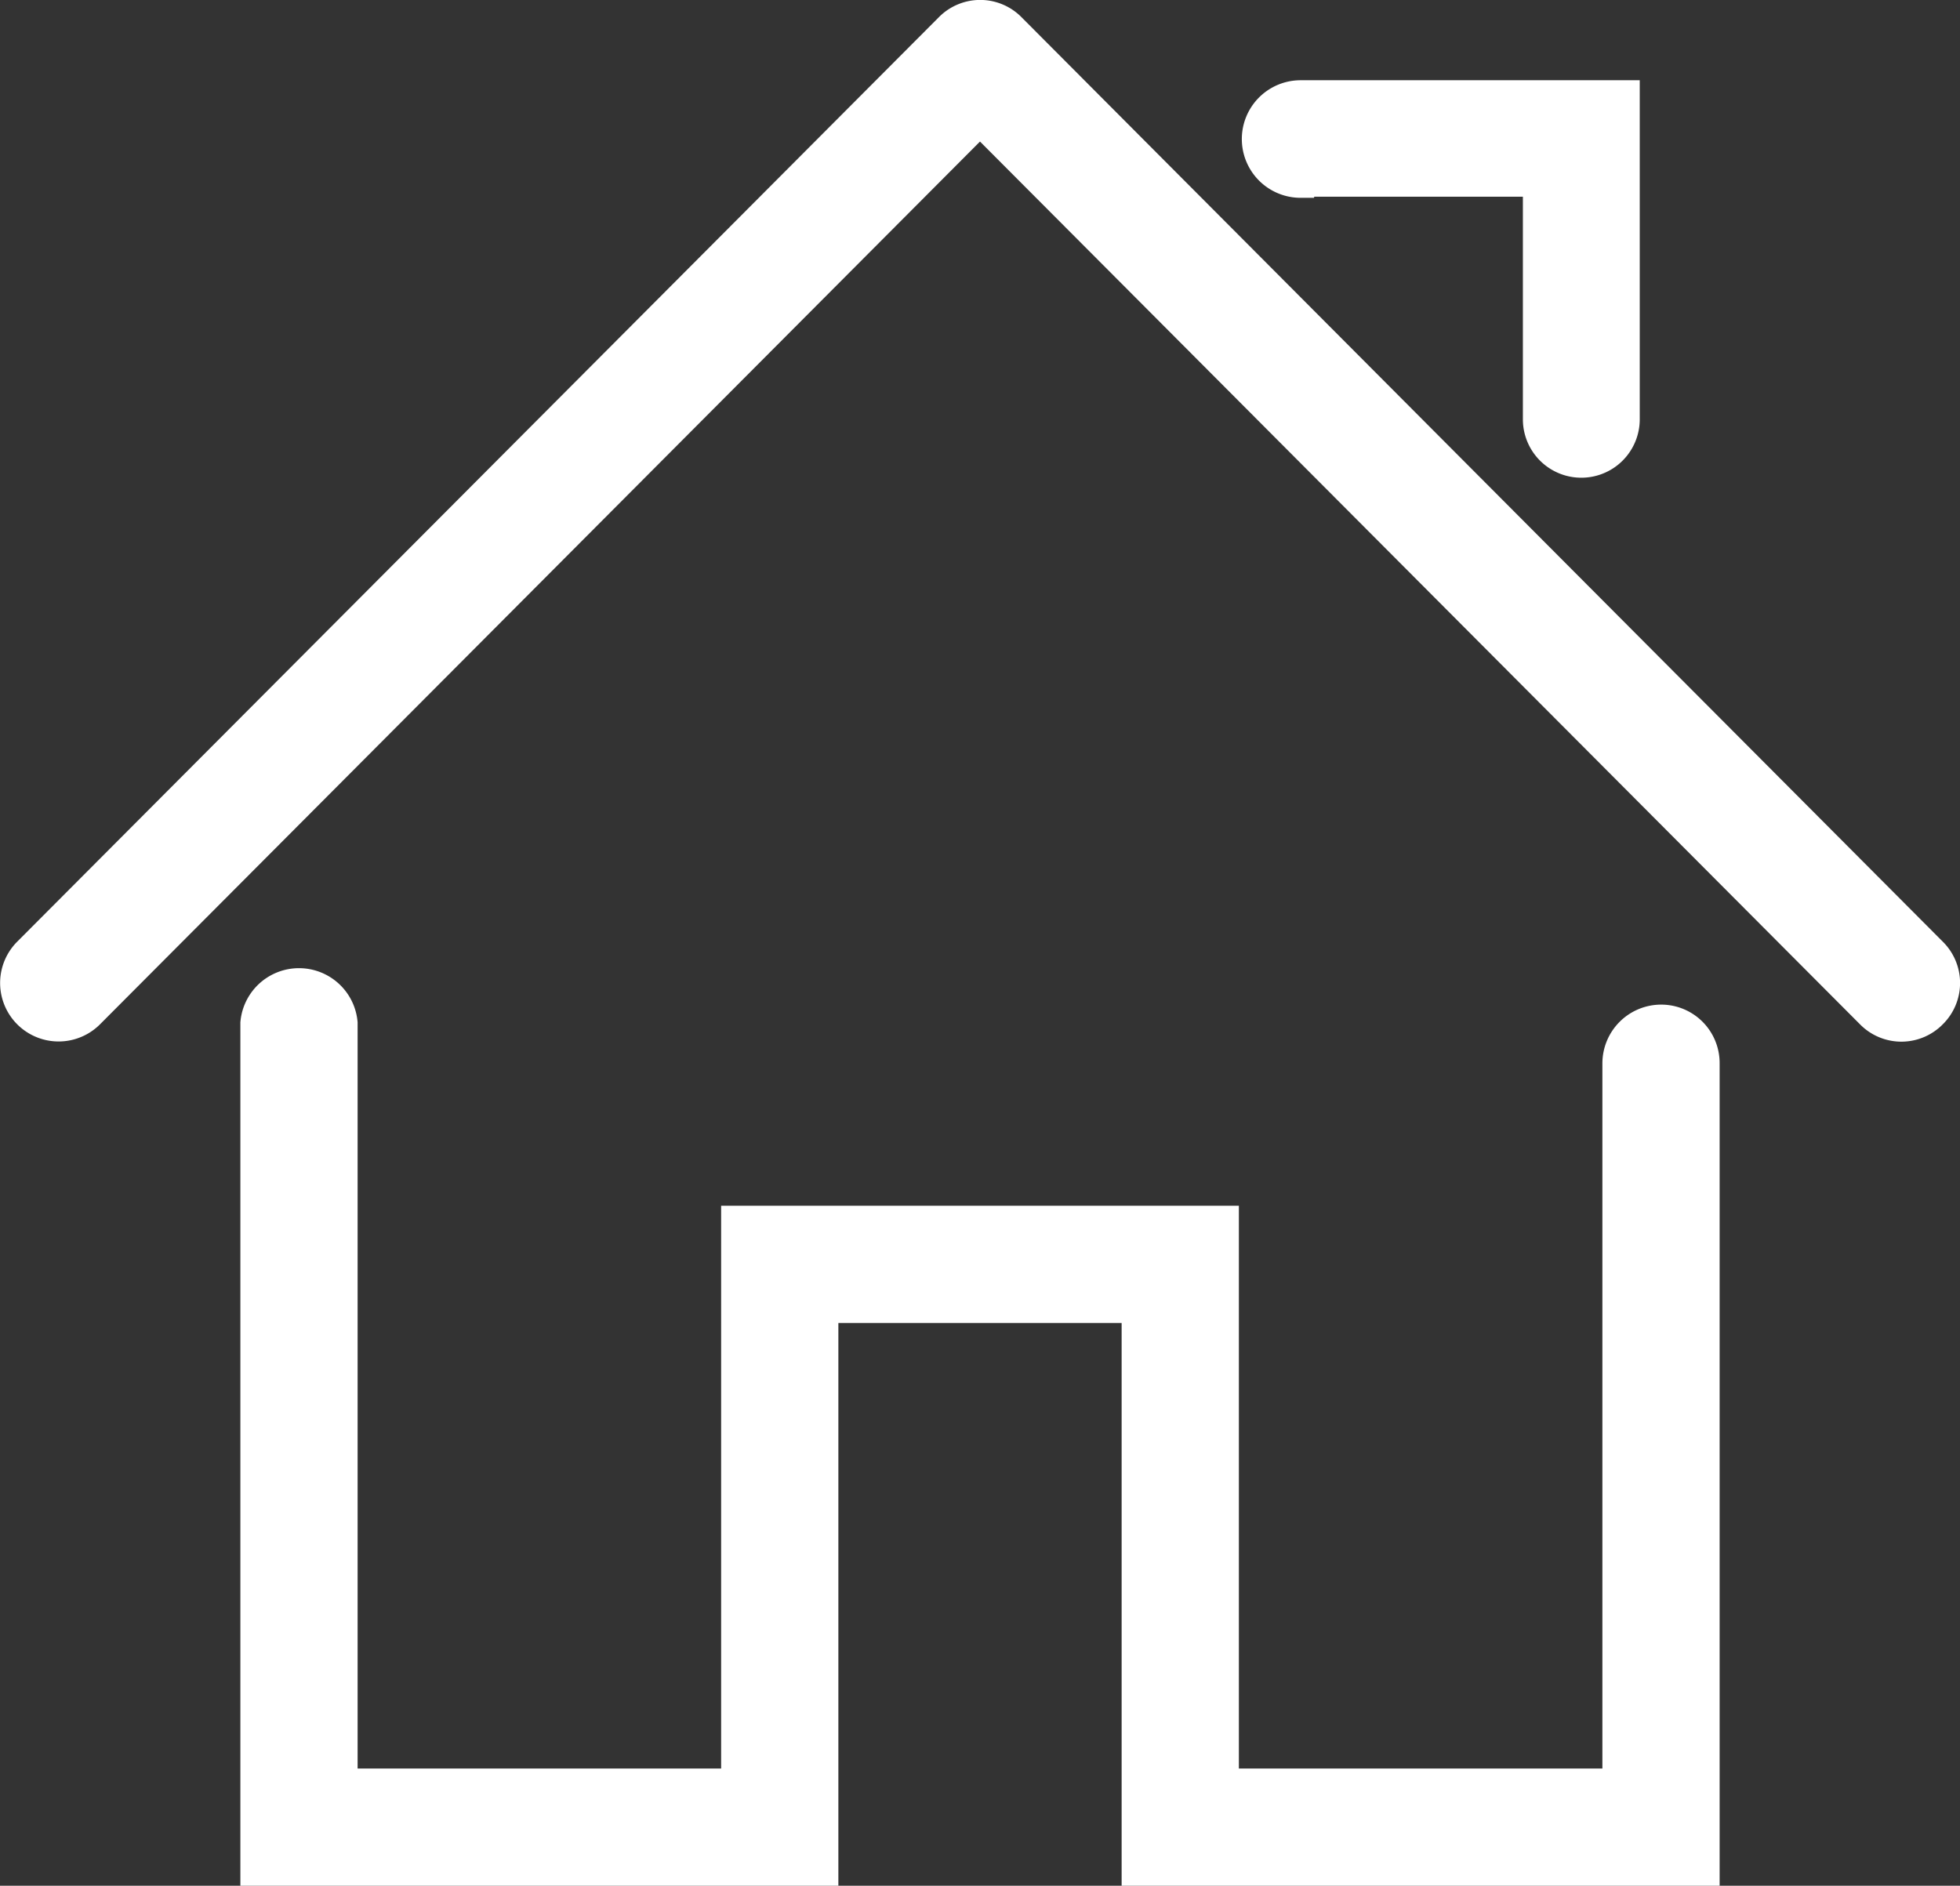 <svg id="Layer_1" data-name="Layer 1" xmlns="http://www.w3.org/2000/svg" viewBox="0 0 53 51"><rect x="0" y="0" width="53" height="51" fill="#333333" stroke="none"/><defs><style>.cls-1{fill:#fff;stroke:#fff;}</style></defs><title>HQ</title><path class="cls-1" d="M45.42,28.17a1.09,1.09,0,0,0-1.09,1.09V48.83H33.5V33.61h-13V48.83H9.67V28.17a1.09,1.09,0,0,0-2.17,0V51H22.67V35.78h8.66V51H46.5V29.26A1.08,1.08,0,0,0,45.42,28.17Z" transform="translate(-0.5 -0.5)"/><path class="cls-1" d="M52.68,26.32l-24.91-25a1.07,1.07,0,0,0-1.53,0l-24.92,25a1.08,1.08,0,0,0,1.53,1.53L27,3.62,51.15,27.85a1.07,1.07,0,0,0,1.53,0,1.07,1.07,0,0,0,0-1.53Zm-17-21h6.5v6.52a1.08,1.08,0,1,0,2.16,0V3.17H35.67a1.09,1.09,0,0,0,0,2.18Z" transform="translate(-0.5 -0.5)"/></svg>